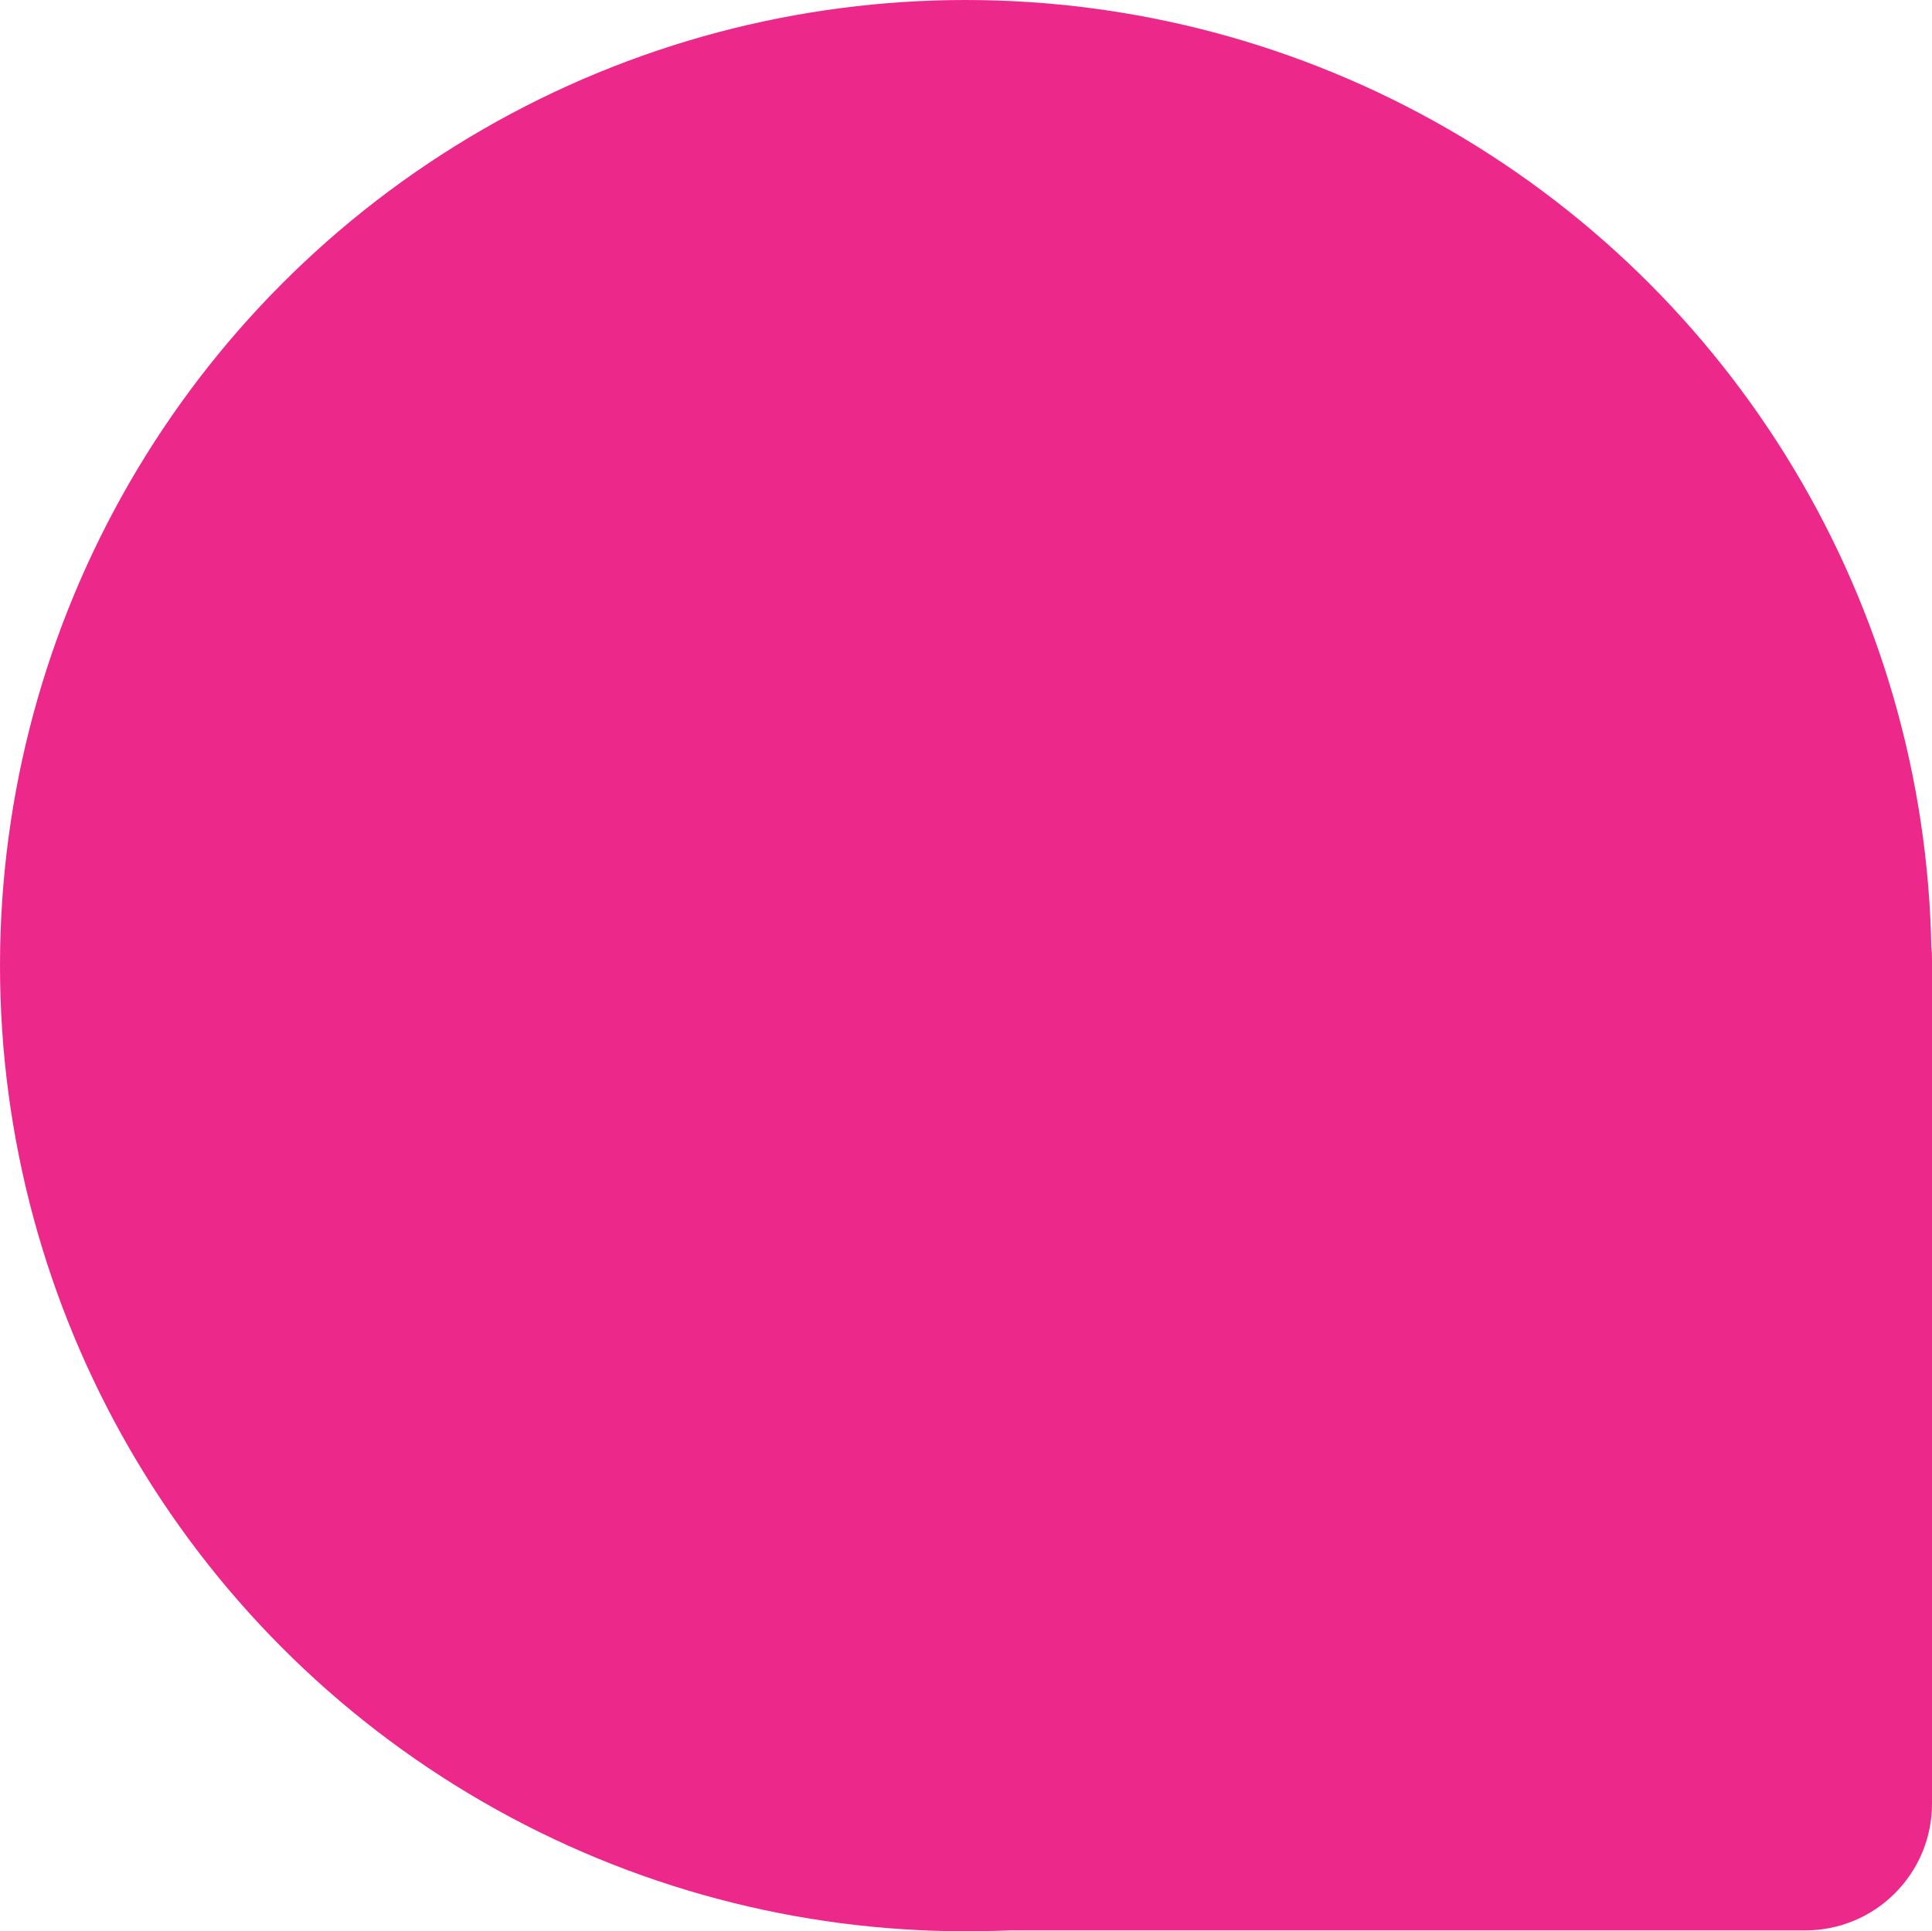<?xml version="1.0" encoding="UTF-8"?>
<svg id="Layer_2" data-name="Layer 2" xmlns="http://www.w3.org/2000/svg" viewBox="0 0 432.25 432.13">
  <defs>
    <style>
      .cls-1 {
        fill: #ed288b;
      }
    </style>
  </defs>
  <g id="Layer_1-2" data-name="Layer 1">
    <g>
      <circle class="cls-1" cx="216.07" cy="216.07" r="216.07"/>
      <rect class="cls-1" x="186.43" y="186.12" width="245.82" height="245.82" rx="28.35" ry="28.35"/>
    </g>
  </g>
</svg>